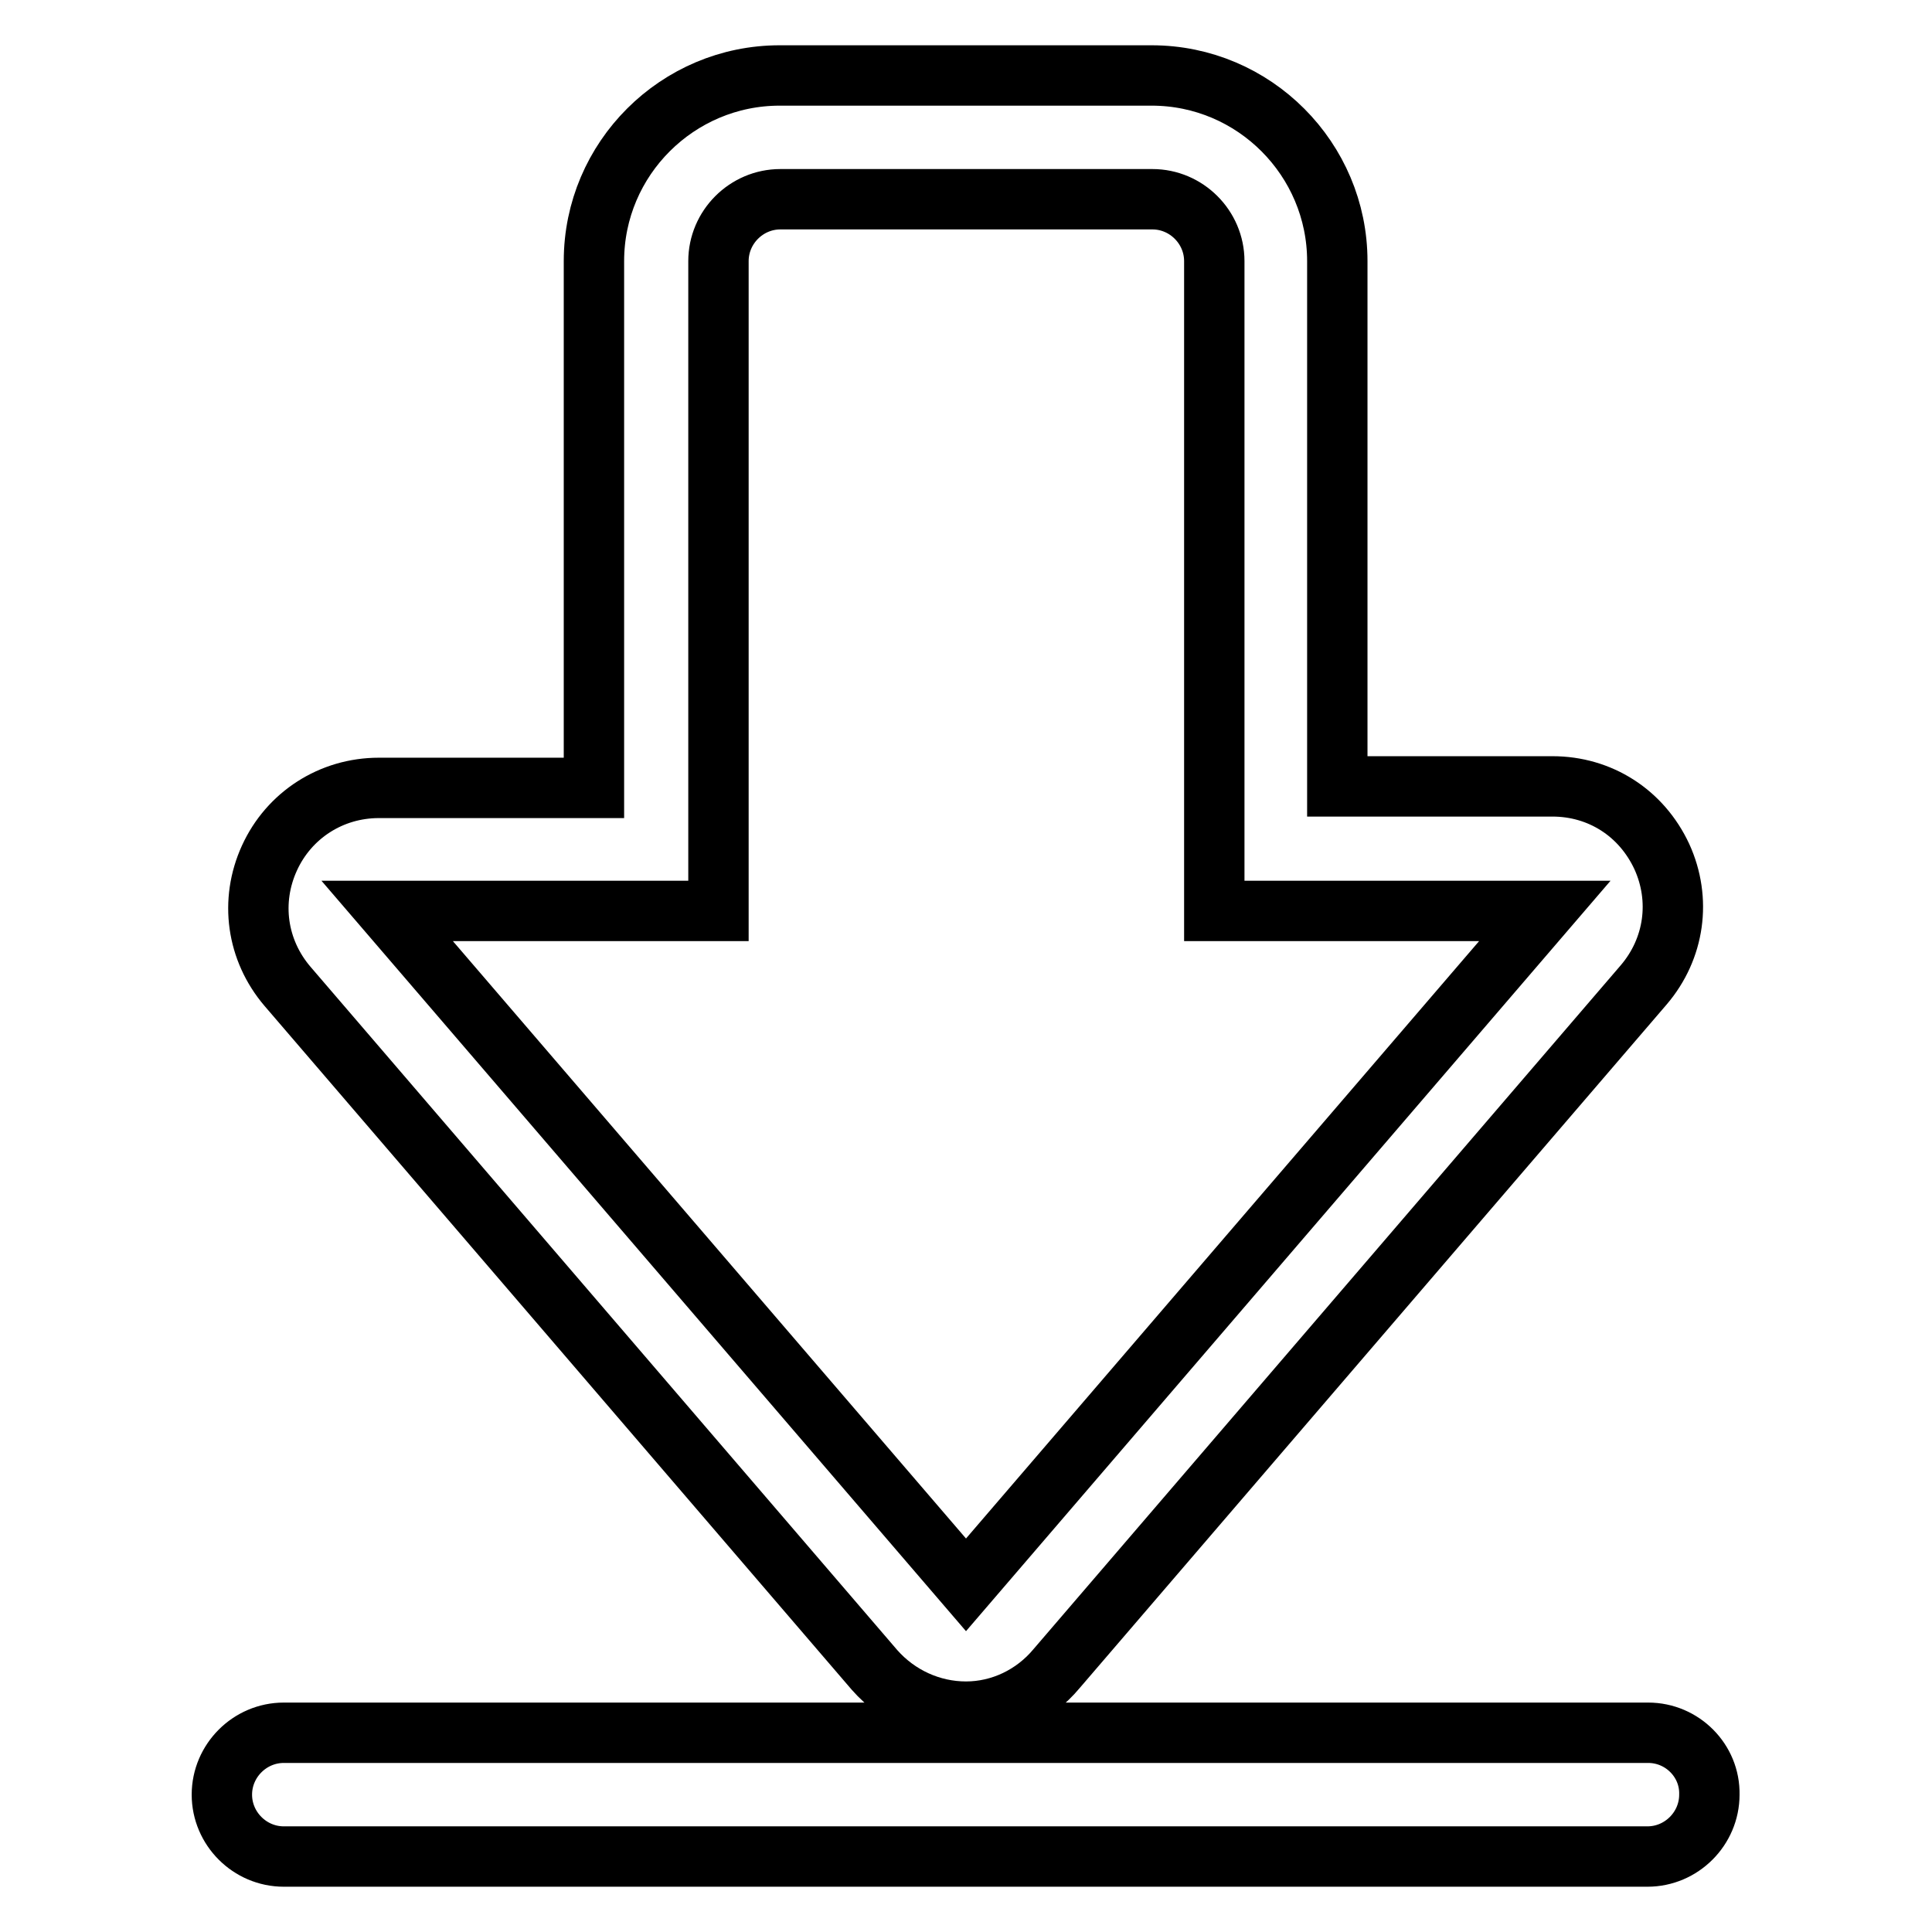 <?xml version="1.0" encoding="utf-8"?>
<!-- Svg Vector Icons : http://www.onlinewebfonts.com/icon -->
<!DOCTYPE svg PUBLIC "-//W3C//DTD SVG 1.1//EN" "http://www.w3.org/Graphics/SVG/1.1/DTD/svg11.dtd">
<svg version="1.1" xmlns="http://www.w3.org/2000/svg" xmlns:xlink="http://www.w3.org/1999/xlink" x="0px" y="0px" viewBox="0 0 256 256" enable-background="new 0 0 256 256" xml:space="preserve">
<g> <path stroke-width="8" fill-opacity="0" stroke="#000000"  d="M128,226.8c-4.6,0-9-2-12.1-5.5l-77.8-90.6c-4.1-4.8-5-11.3-2.4-17c2.6-5.7,8.2-9.3,14.5-9.3h28.5V34.6 c0-13.6,11.1-24.6,24.6-24.6h49.3c13.6,0,24.6,11.1,24.6,24.6v69.6h28.5c6.3,0,11.8,3.5,14.5,9.3c2.6,5.7,1.7,12.2-2.4,17 l-77.8,90.6C137,224.7,132.6,226.8,128,226.8z M51.3,120.7l76.7,89.3l76.7-89.3h-43.8V34.6c0-4.5-3.7-8.2-8.2-8.2h-49.3 c-4.5,0-8.2,3.7-8.2,8.2v86.1H51.3z M218.4,229.6H37.6c-4.5,0-8.2,3.7-8.2,8.2c0,4.5,3.7,8.2,8.2,8.2h180.7c4.5,0,8.2-3.7,8.2-8.2 C226.6,233.3,222.9,229.6,218.4,229.6z"/></g>
</svg>